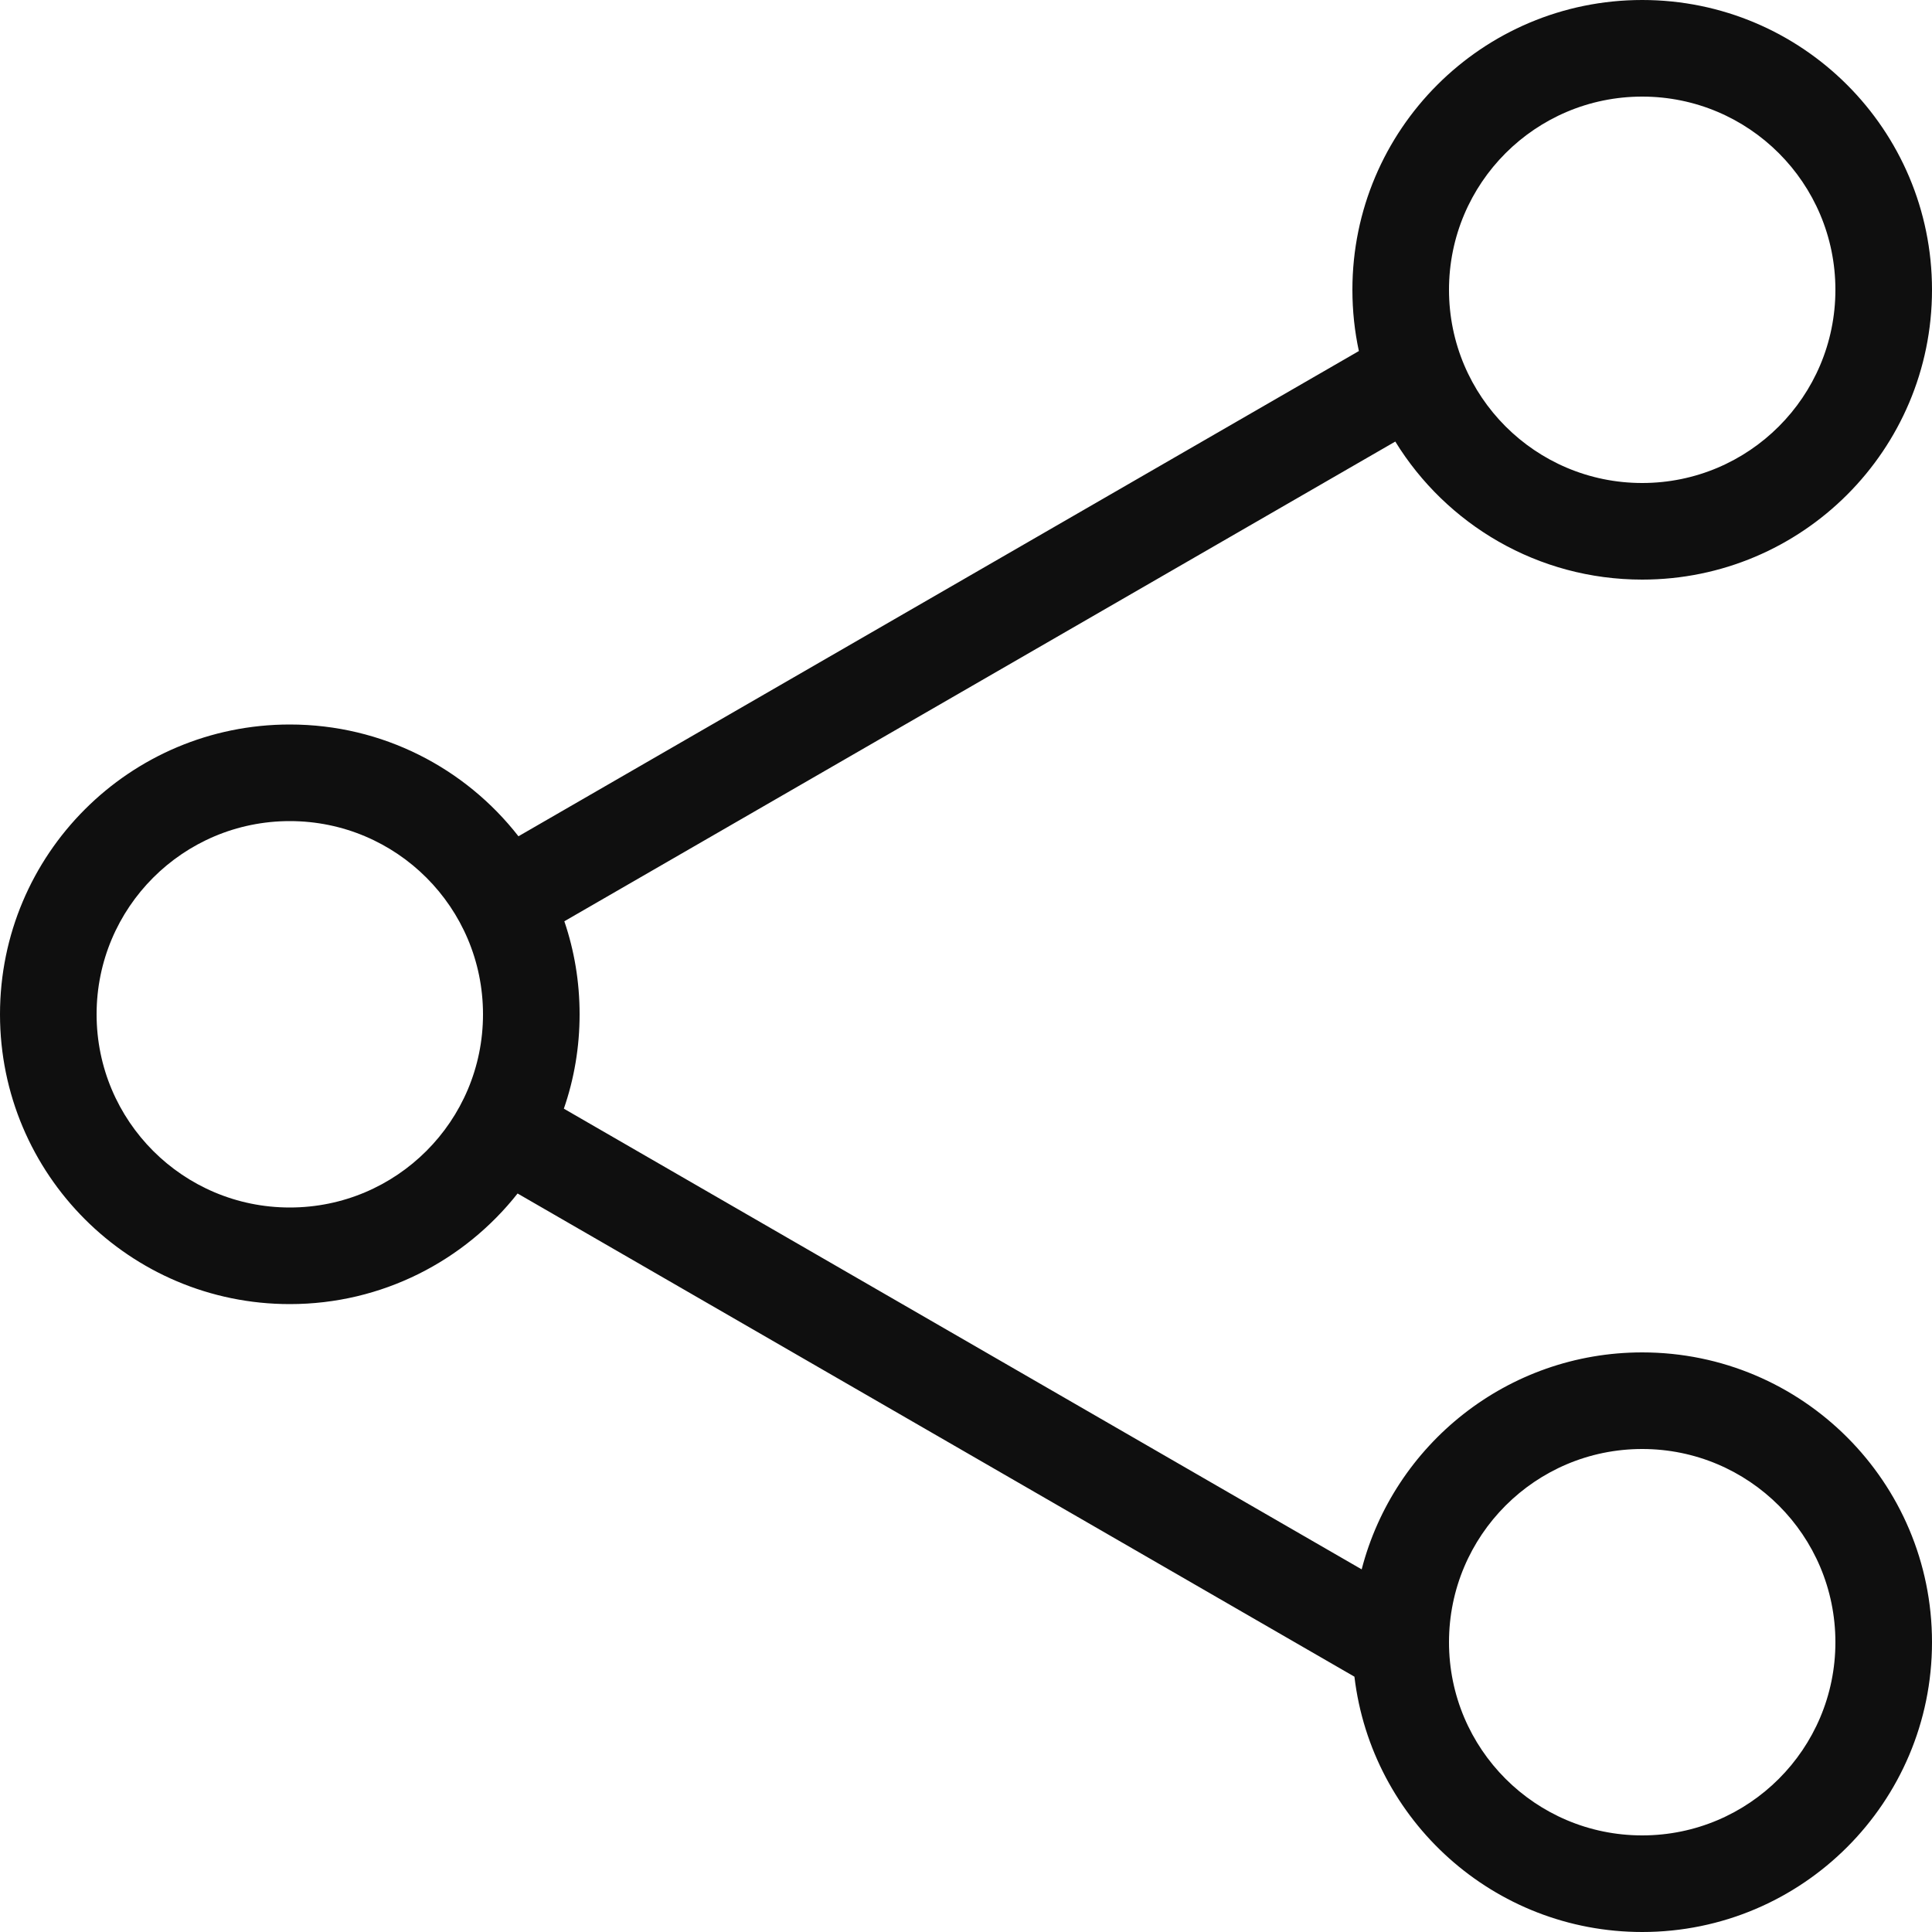 <svg width="20" height="20" viewBox="0 0 20 20" fill="none" xmlns="http://www.w3.org/2000/svg">
<path fill-rule="evenodd" clip-rule="evenodd" d="M17 5C18.105 5 19 4.105 19 3C19 1.895 18.105 1 17 1C15.895 1 15 1.895 15 3C15 4.105 15.895 5 17 5ZM17 6C18.657 6 20 4.657 20 3C20 1.343 18.657 0 17 0C15.343 0 14 1.343 14 3C14 3.218 14.023 3.43 14.067 3.634L5.367 8.657C4.818 7.953 3.962 7.5 3 7.5C1.343 7.5 0 8.843 0 10.5C0 12.157 1.343 13.5 3 13.5C3.956 13.5 4.808 13.052 5.358 12.355L14.021 17.357C14.198 18.846 15.464 20 17 20C18.657 20 20 18.657 20 17C20 15.343 18.657 14 17 14C15.604 14 14.43 14.954 14.096 16.246L5.837 11.477C5.943 11.171 6 10.842 6 10.5C6 10.163 5.945 9.84 5.842 9.537L14.444 4.571C14.972 5.429 15.919 6 17 6ZM17 19C18.105 19 19 18.105 19 17C19 15.895 18.105 15 17 15C15.895 15 15 15.895 15 17C15 18.105 15.895 19 17 19ZM5 10.5C5 11.605 4.105 12.5 3 12.5C1.895 12.5 1 11.605 1 10.5C1 9.395 1.895 8.5 3 8.5C4.105 8.5 5 9.395 5 10.5Z" fill="#0F0F0F"/>
</svg>
